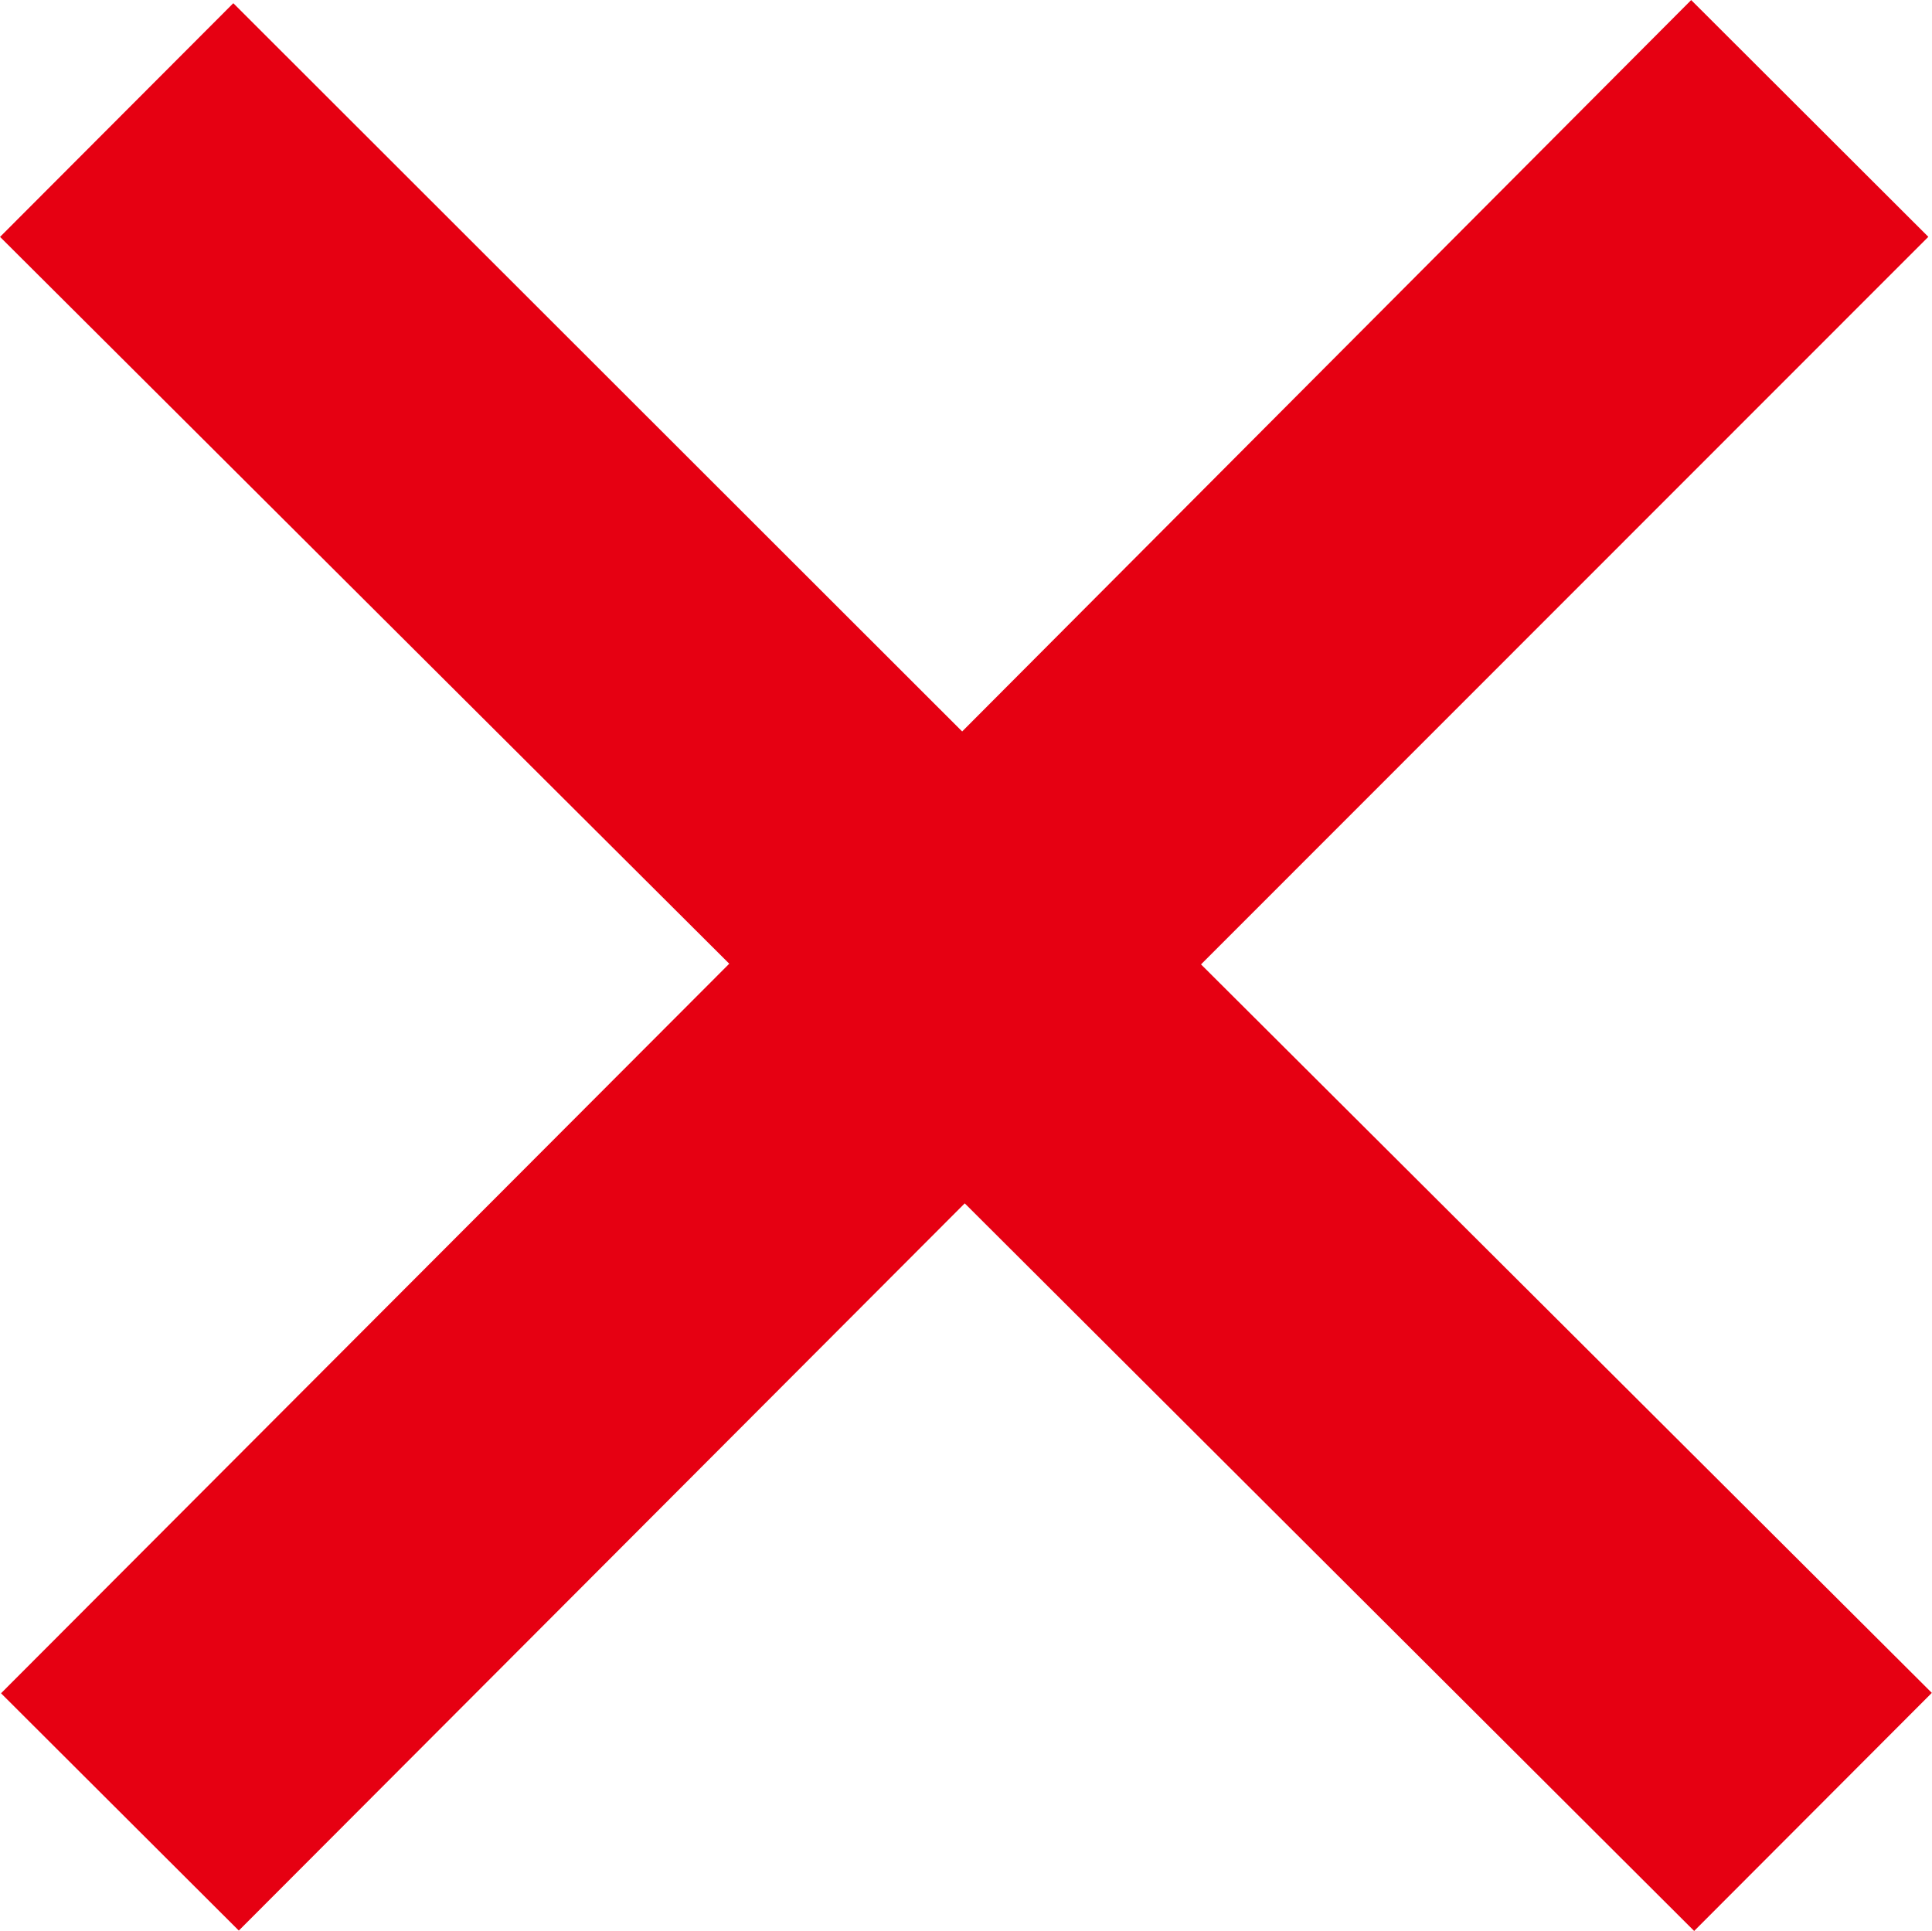 <svg xmlns="http://www.w3.org/2000/svg" width="33.736" height="33.721" viewBox="0 0 33.736 33.721"><defs><style>.a{fill:#e60012;}</style></defs><path class="a" d="M-211.109-181.709l12.716-12.741-12.733-12.693,4.073-4.081,12.727,12.718,12.73-12.773,4.141,4.135-12.7,12.706,12.761,12.722-4.15,4.158-12.737-12.707-12.676,12.7Z" transform="translate(211.127 211.28)"/></svg>